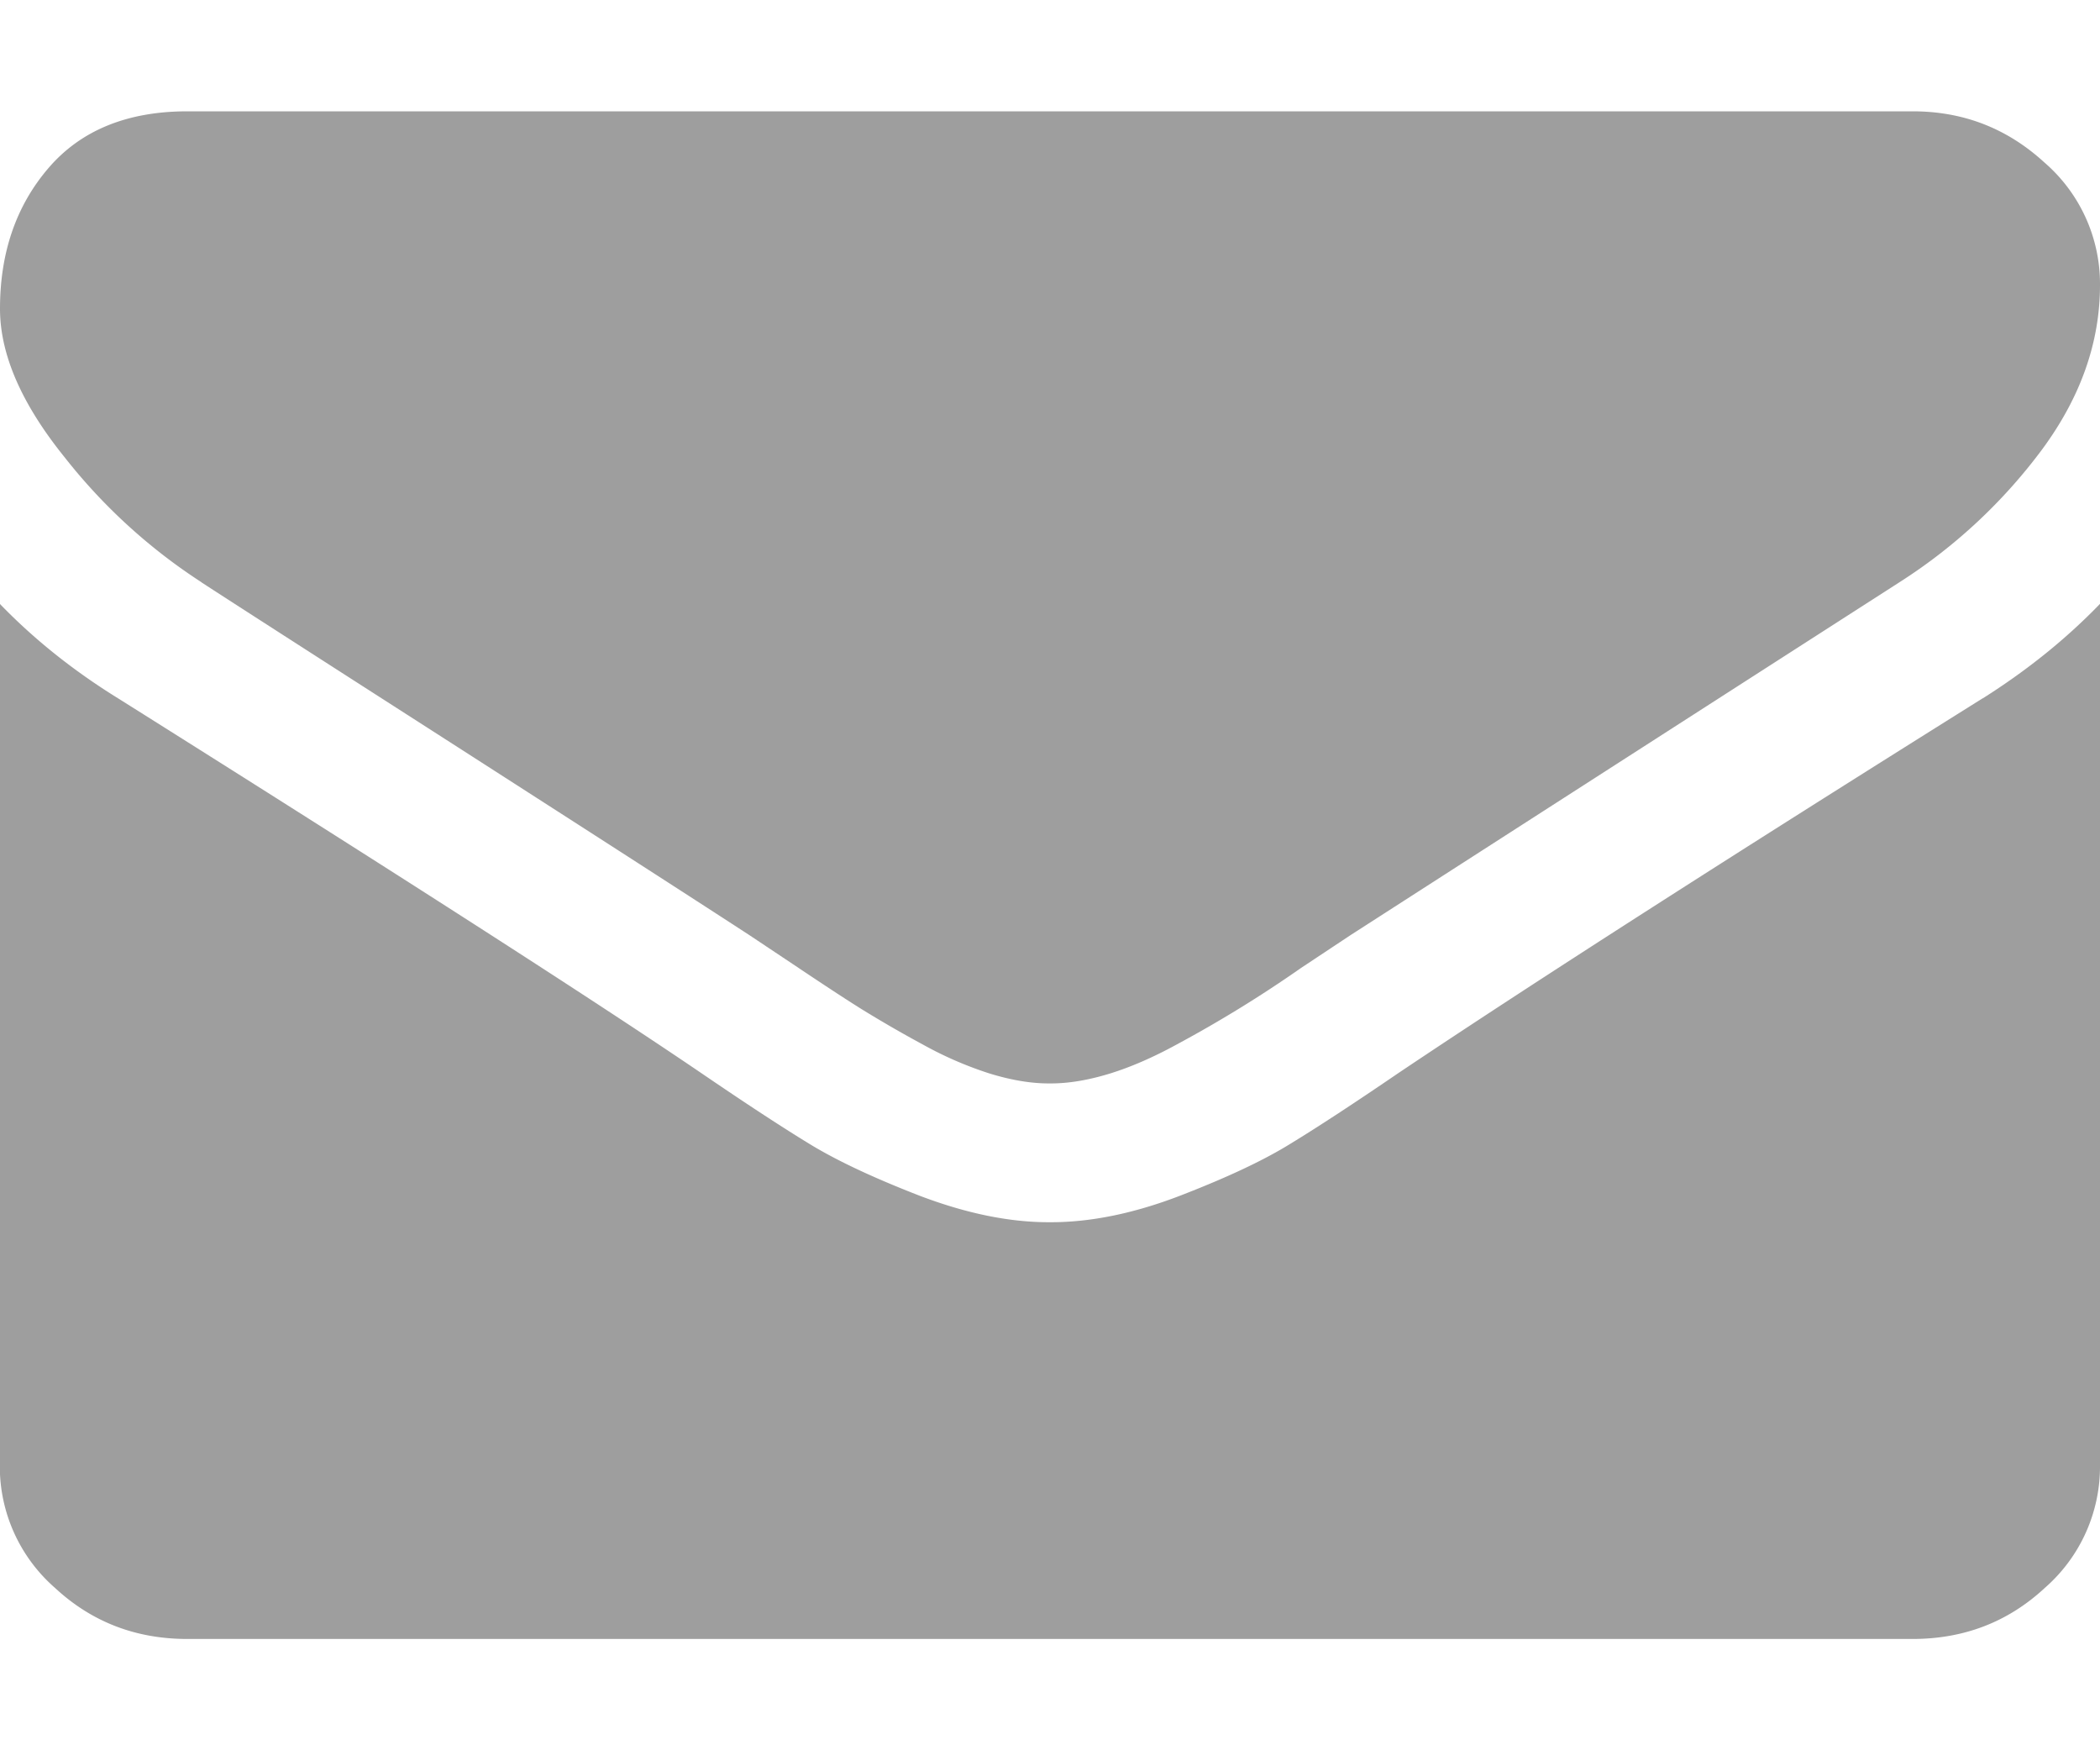 <svg xmlns="http://www.w3.org/2000/svg" width="12" height="10" viewBox="0 0 12 10">
    <g fill="none" fill-rule="evenodd">
        <path d="M-6-7h24v24H-6z"/>
        <path fill="#9E9E9E" d="M1.152 3.327a3.22 3.22 0 0 1-.784-.716C.123 2.307 0 2.025 0 1.764c0-.322.093-.59.278-.805.185-.215.45-.323.793-.323h9.858c.29 0 .54.097.753.292a.917.917 0 0 1 .318.7c0 .327-.11.639-.328.936a3.072 3.072 0 0 1-.817.762A5603.5 5603.5 0 0 0 7.72 5.341l-.285.189a7.144 7.144 0 0 1-.71.437c-.135.074-.264.13-.384.167-.121.037-.233.056-.335.056h-.014c-.102 0-.214-.019-.335-.056a2.102 2.102 0 0 1-.385-.167 7.05 7.05 0 0 1-.348-.201c-.096-.06-.216-.139-.361-.236l-.285-.19c-.406-.264-.991-.64-1.754-1.13-.764-.49-1.221-.784-1.373-.883zm10.178.663c.255-.161.478-.341.67-.54v4.922a.92.92 0 0 1-.315.7c-.21.195-.462.292-.756.292H1.07c-.294 0-.546-.097-.756-.292a.92.92 0 0 1-.315-.7V3.45c.196.203.422.383.676.54 1.616 1.016 2.726 1.729 3.328 2.138.255.174.461.309.62.406.158.097.37.196.633.298.263.1.509.151.736.151h.014c.227 0 .473-.05.736-.151.264-.102.475-.2.633-.298.159-.097.365-.232.62-.406.758-.508 1.87-1.221 3.334-2.138z"/>
    </g>
</svg>
